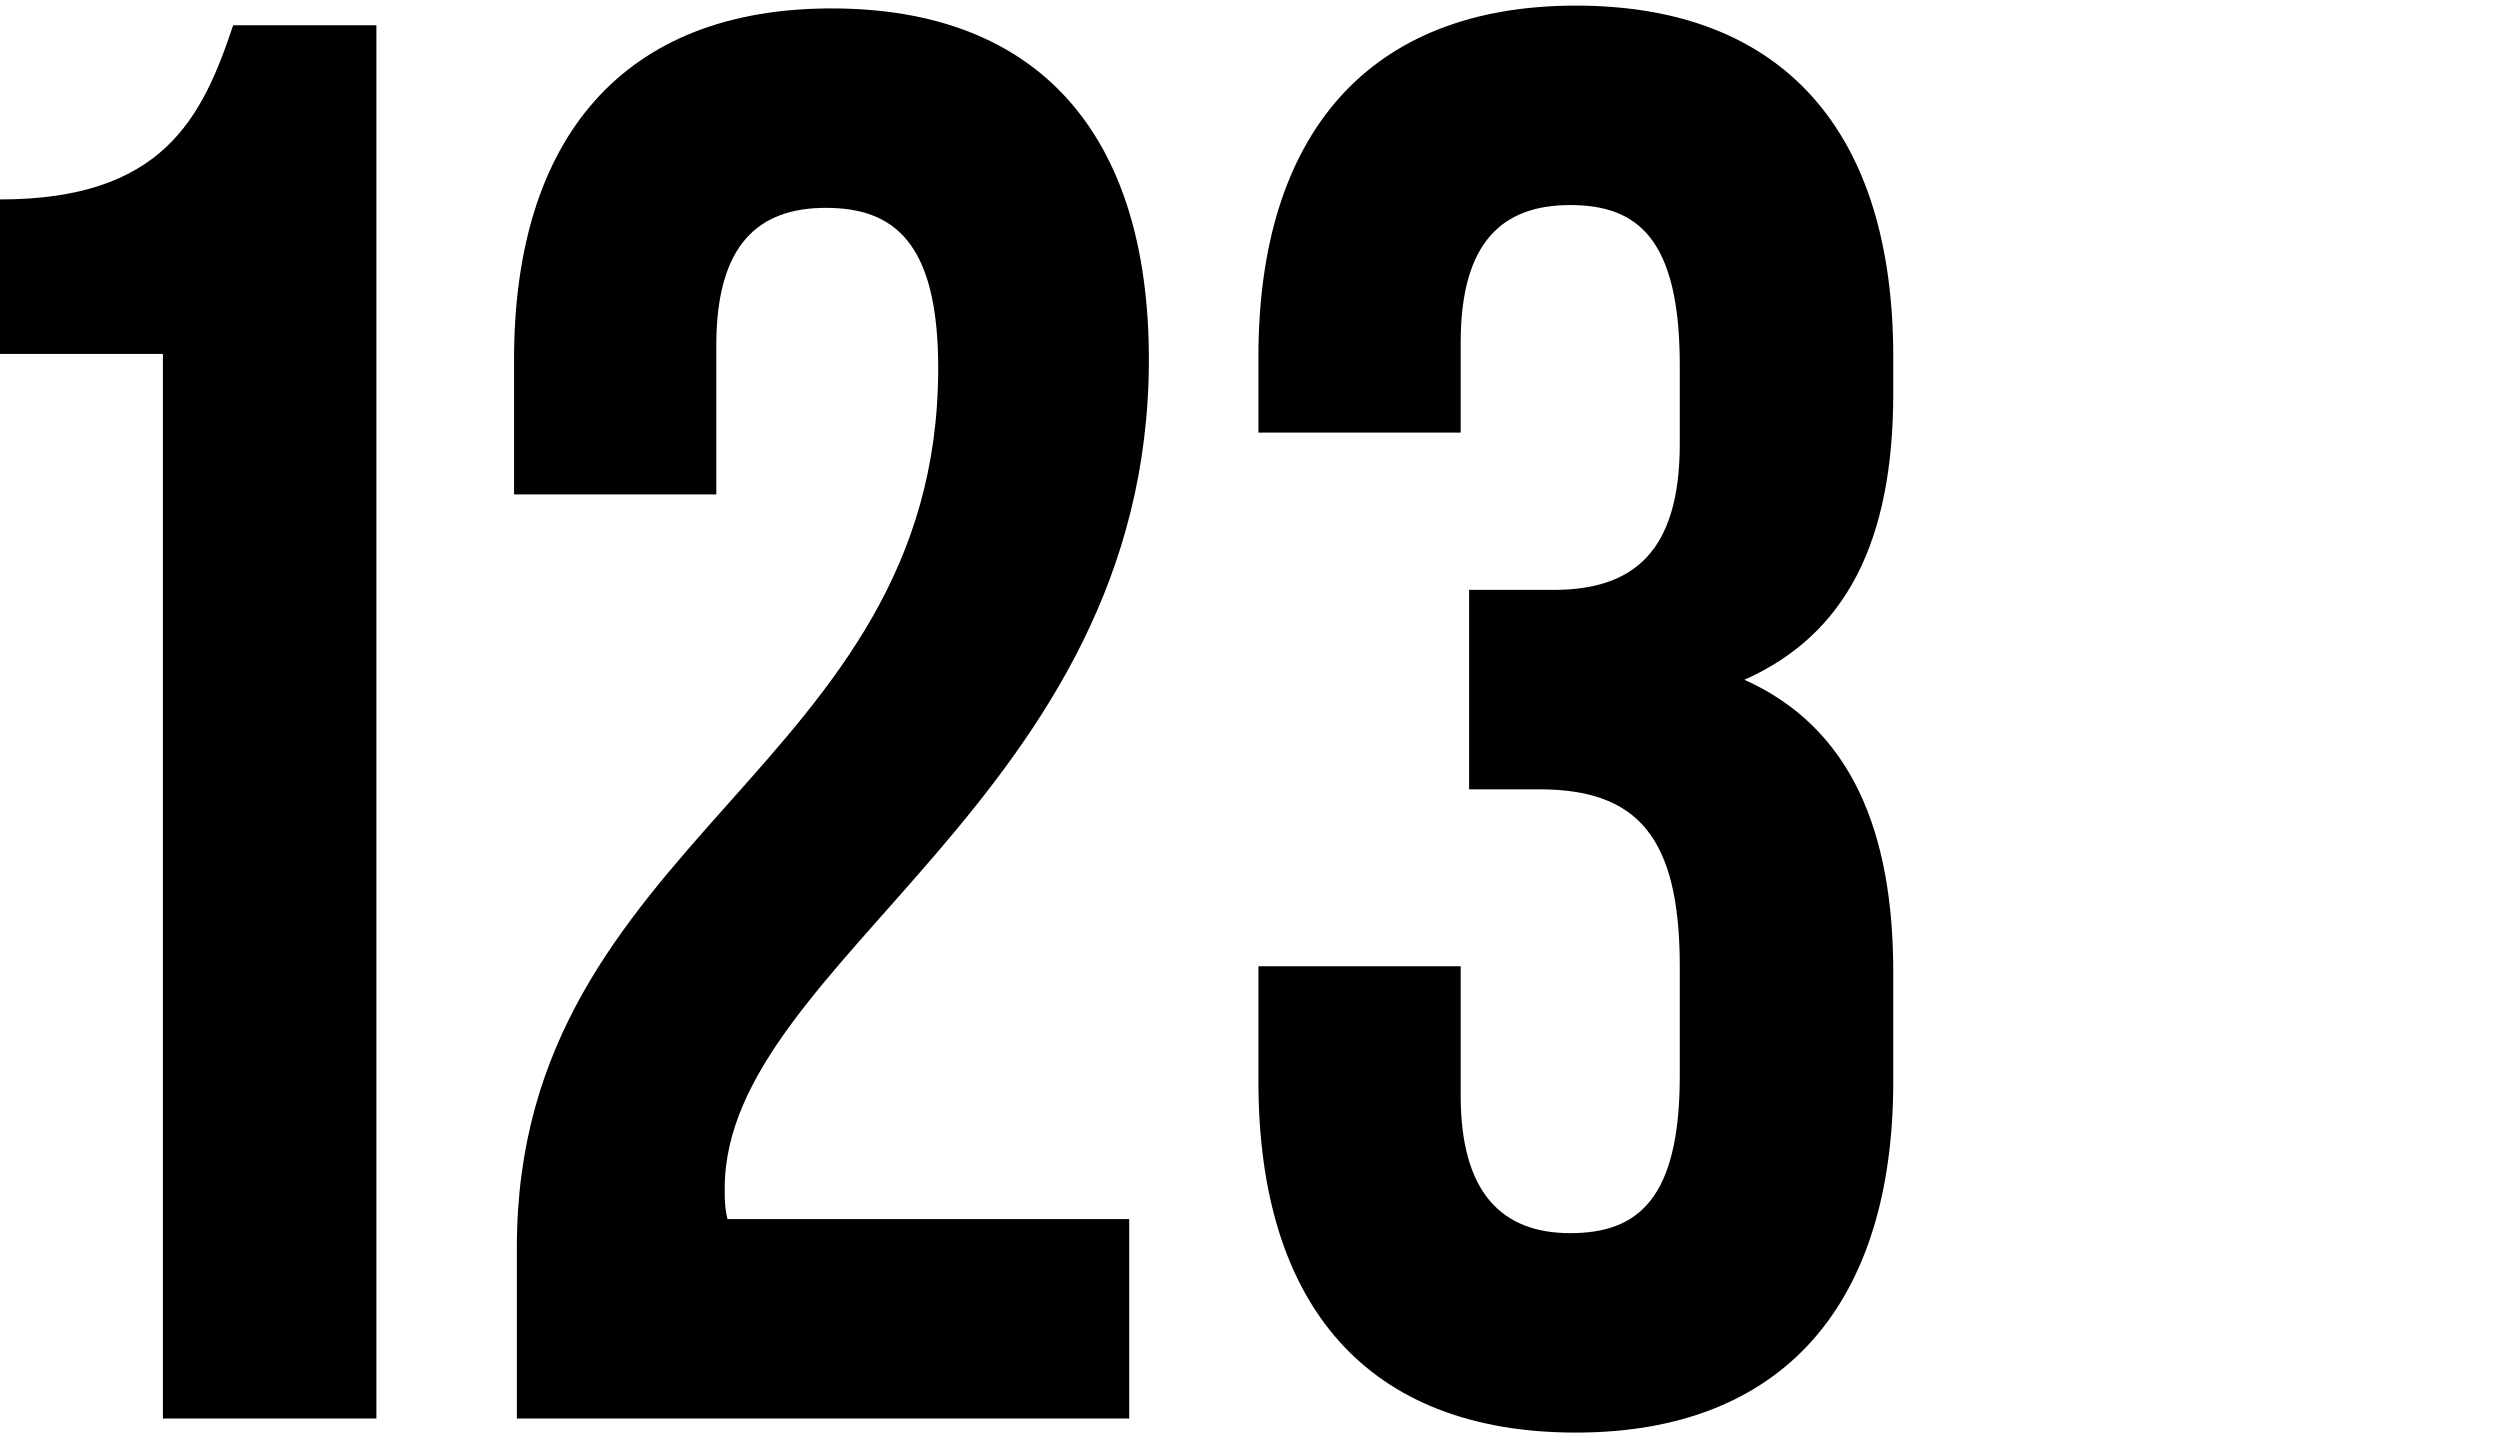 <?xml version="1.0" encoding="utf-8"?>
<!-- Generator: Adobe Illustrator 22.1.0, SVG Export Plug-In . SVG Version: 6.00 Build 0)  -->
<svg version="1.1" baseProfile="tiny" xmlns="http://www.w3.org/2000/svg" xmlns:xlink="http://www.w3.org/1999/xlink" x="0px"
	 y="0px" viewBox="0 0 89 51" xml:space="preserve">
<g id="FONDO">
</g>
<g id="REFLEJOS_BRILLOS">
</g>
<g id="CAPITOLIO">
</g>
<g id="TEXTOS">
</g>
<g id="LOGO_COMPLETO" display="none">
</g>
<g id="ELEMNTOS_GRAFICOS">
</g>
<g id="_xBF_recarga_x3F_">
	<g>
		<path d="M0,7.1c5.8,0,7.2-2.9,8.3-6.2h5.1v49.6H5.8V12.6H0V7.1z"/>
		<path d="M29.4,7.4c-2.4,0-3.9,1.3-3.9,4.9v5.3h-7.2v-4.8c0-7.9,3.9-12.5,11.3-12.5s11.3,4.5,11.3,12.5c0,15.6-15.1,21.4-15.1,29.5
			c0,0.4,0,0.7,0.1,1.1h14.3v7.1H18.4v-6.1c0-14.6,15-17,15-31.3C33.4,8.6,31.8,7.4,29.4,7.4z"/>
		<path d="M59.8,13c0-4.5-1.5-5.7-3.9-5.7c-2.4,0-3.9,1.3-3.9,4.9v3.2h-7.2v-2.7c0-7.9,3.9-12.5,11.3-12.5c7.4,0,11.3,4.5,11.3,12.5
			V14c0,5.3-1.7,8.6-5.3,10.2c3.8,1.7,5.3,5.4,5.3,10.4v3.9c0,7.9-3.9,12.5-11.3,12.5c-7.4,0-11.3-4.5-11.3-12.5v-4.1H52v4.6
			c0,3.5,1.5,4.9,3.9,4.9c2.4,0,3.9-1.2,3.9-5.6v-3.9c0-4.6-1.5-6.3-5-6.3h-2.5v-7.1h3c2.8,0,4.5-1.3,4.5-5.2V13z"/>
	</g>
</g>
<g id="Cuballama" display="none">
</g>
</svg>
